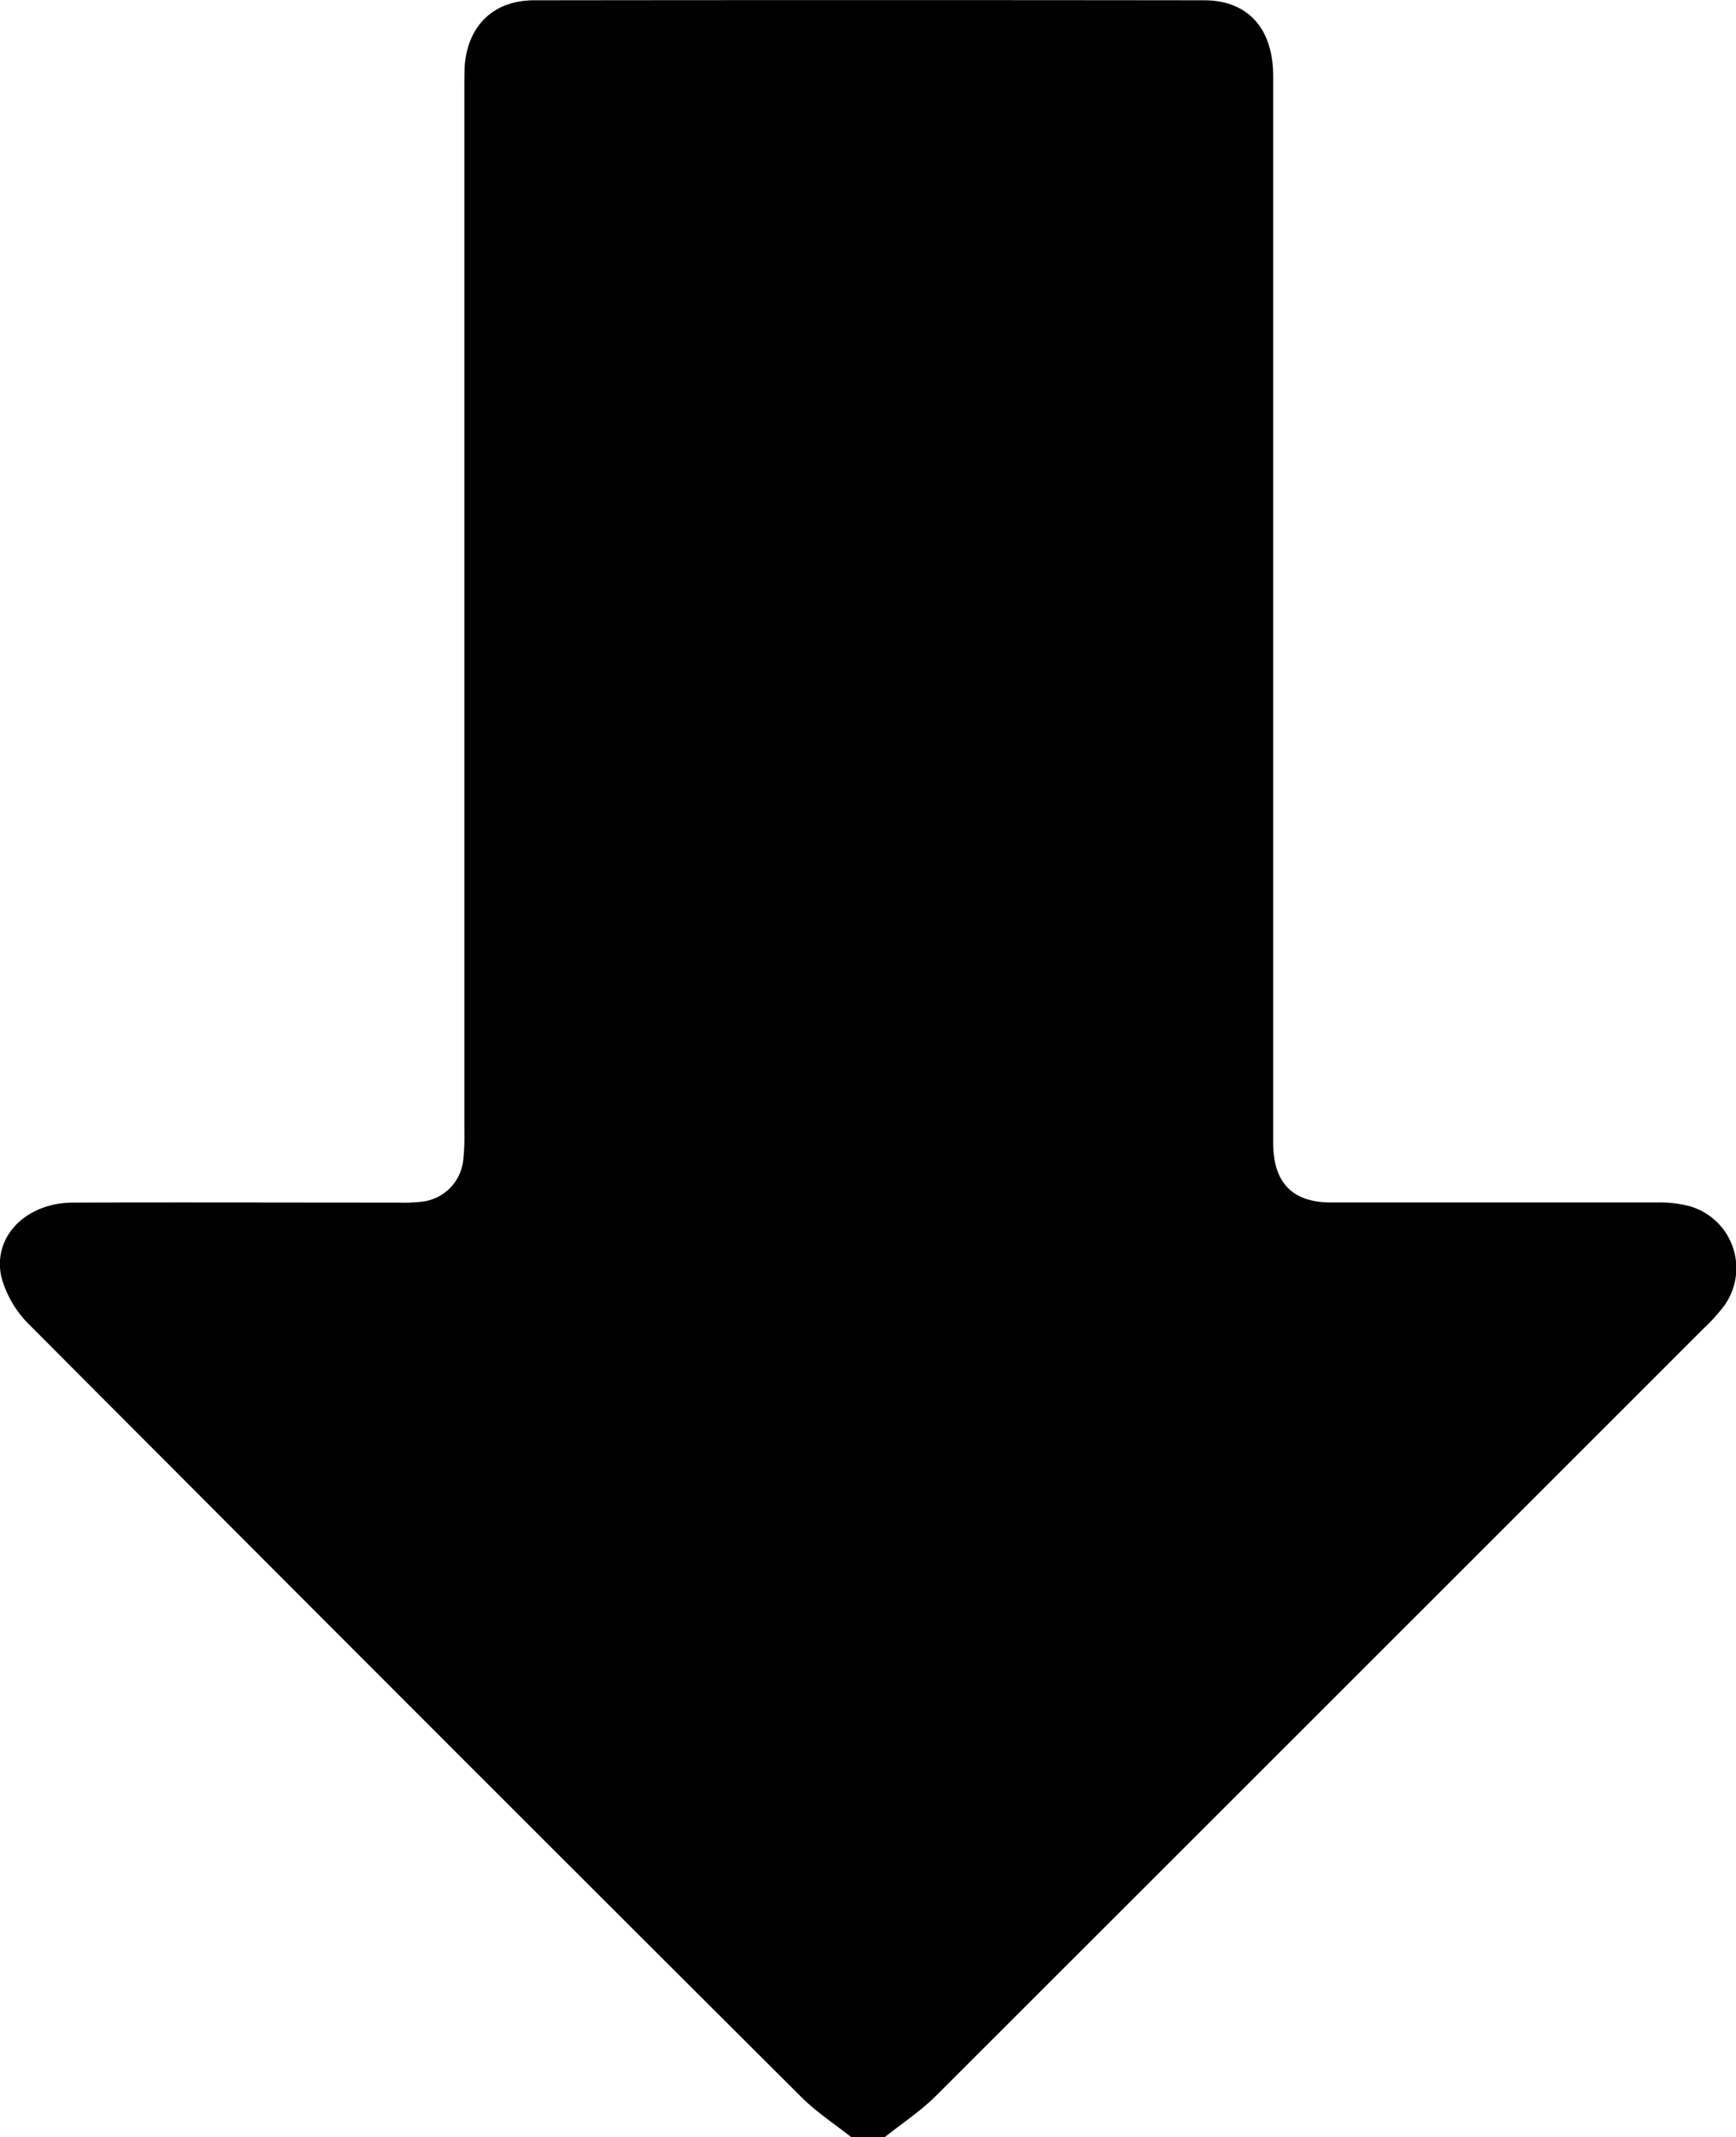 <?xml version="1.0"?>
<svg xmlns="http://www.w3.org/2000/svg" id="Layer_1" data-name="Layer 1" viewBox="0 0 300.98 370.47" width="300.98" height="370.47" x="0" y="0"><path d="M294.34,606.08c-2.88-2.29-6-4.32-8.61-6.9q-67-66.81-133.76-133.81a18.41,18.41,0,0,1-5-8.47c-1.51-7,4.35-12.81,12.43-12.83,18.81-.06,37.62,0,56.43,0a27.58,27.58,0,0,0,4-.15,8.12,8.12,0,0,0,7.25-7.37,38.72,38.72,0,0,0,.18-4.7q0-90.43,0-180.88c0-1.33,0-2.66.06-4,.57-7,5.05-11.32,12.05-11.32q58-.07,116.12,0c7.63,0,12,4.89,12,13.18q0,91.15,0,182.33c0,1,0,1.93,0,2.89.13,6.68,3.4,10,10.08,10,18.81,0,37.62,0,56.43,0a20.2,20.2,0,0,1,5.71.65,11.16,11.16,0,0,1,6,17.21,31.23,31.23,0,0,1-3.62,4q-66.51,66.51-133.06,133c-2.67,2.66-5.89,4.77-8.85,7.14Z" transform="translate(-146.75 -235.6)"/></svg>
